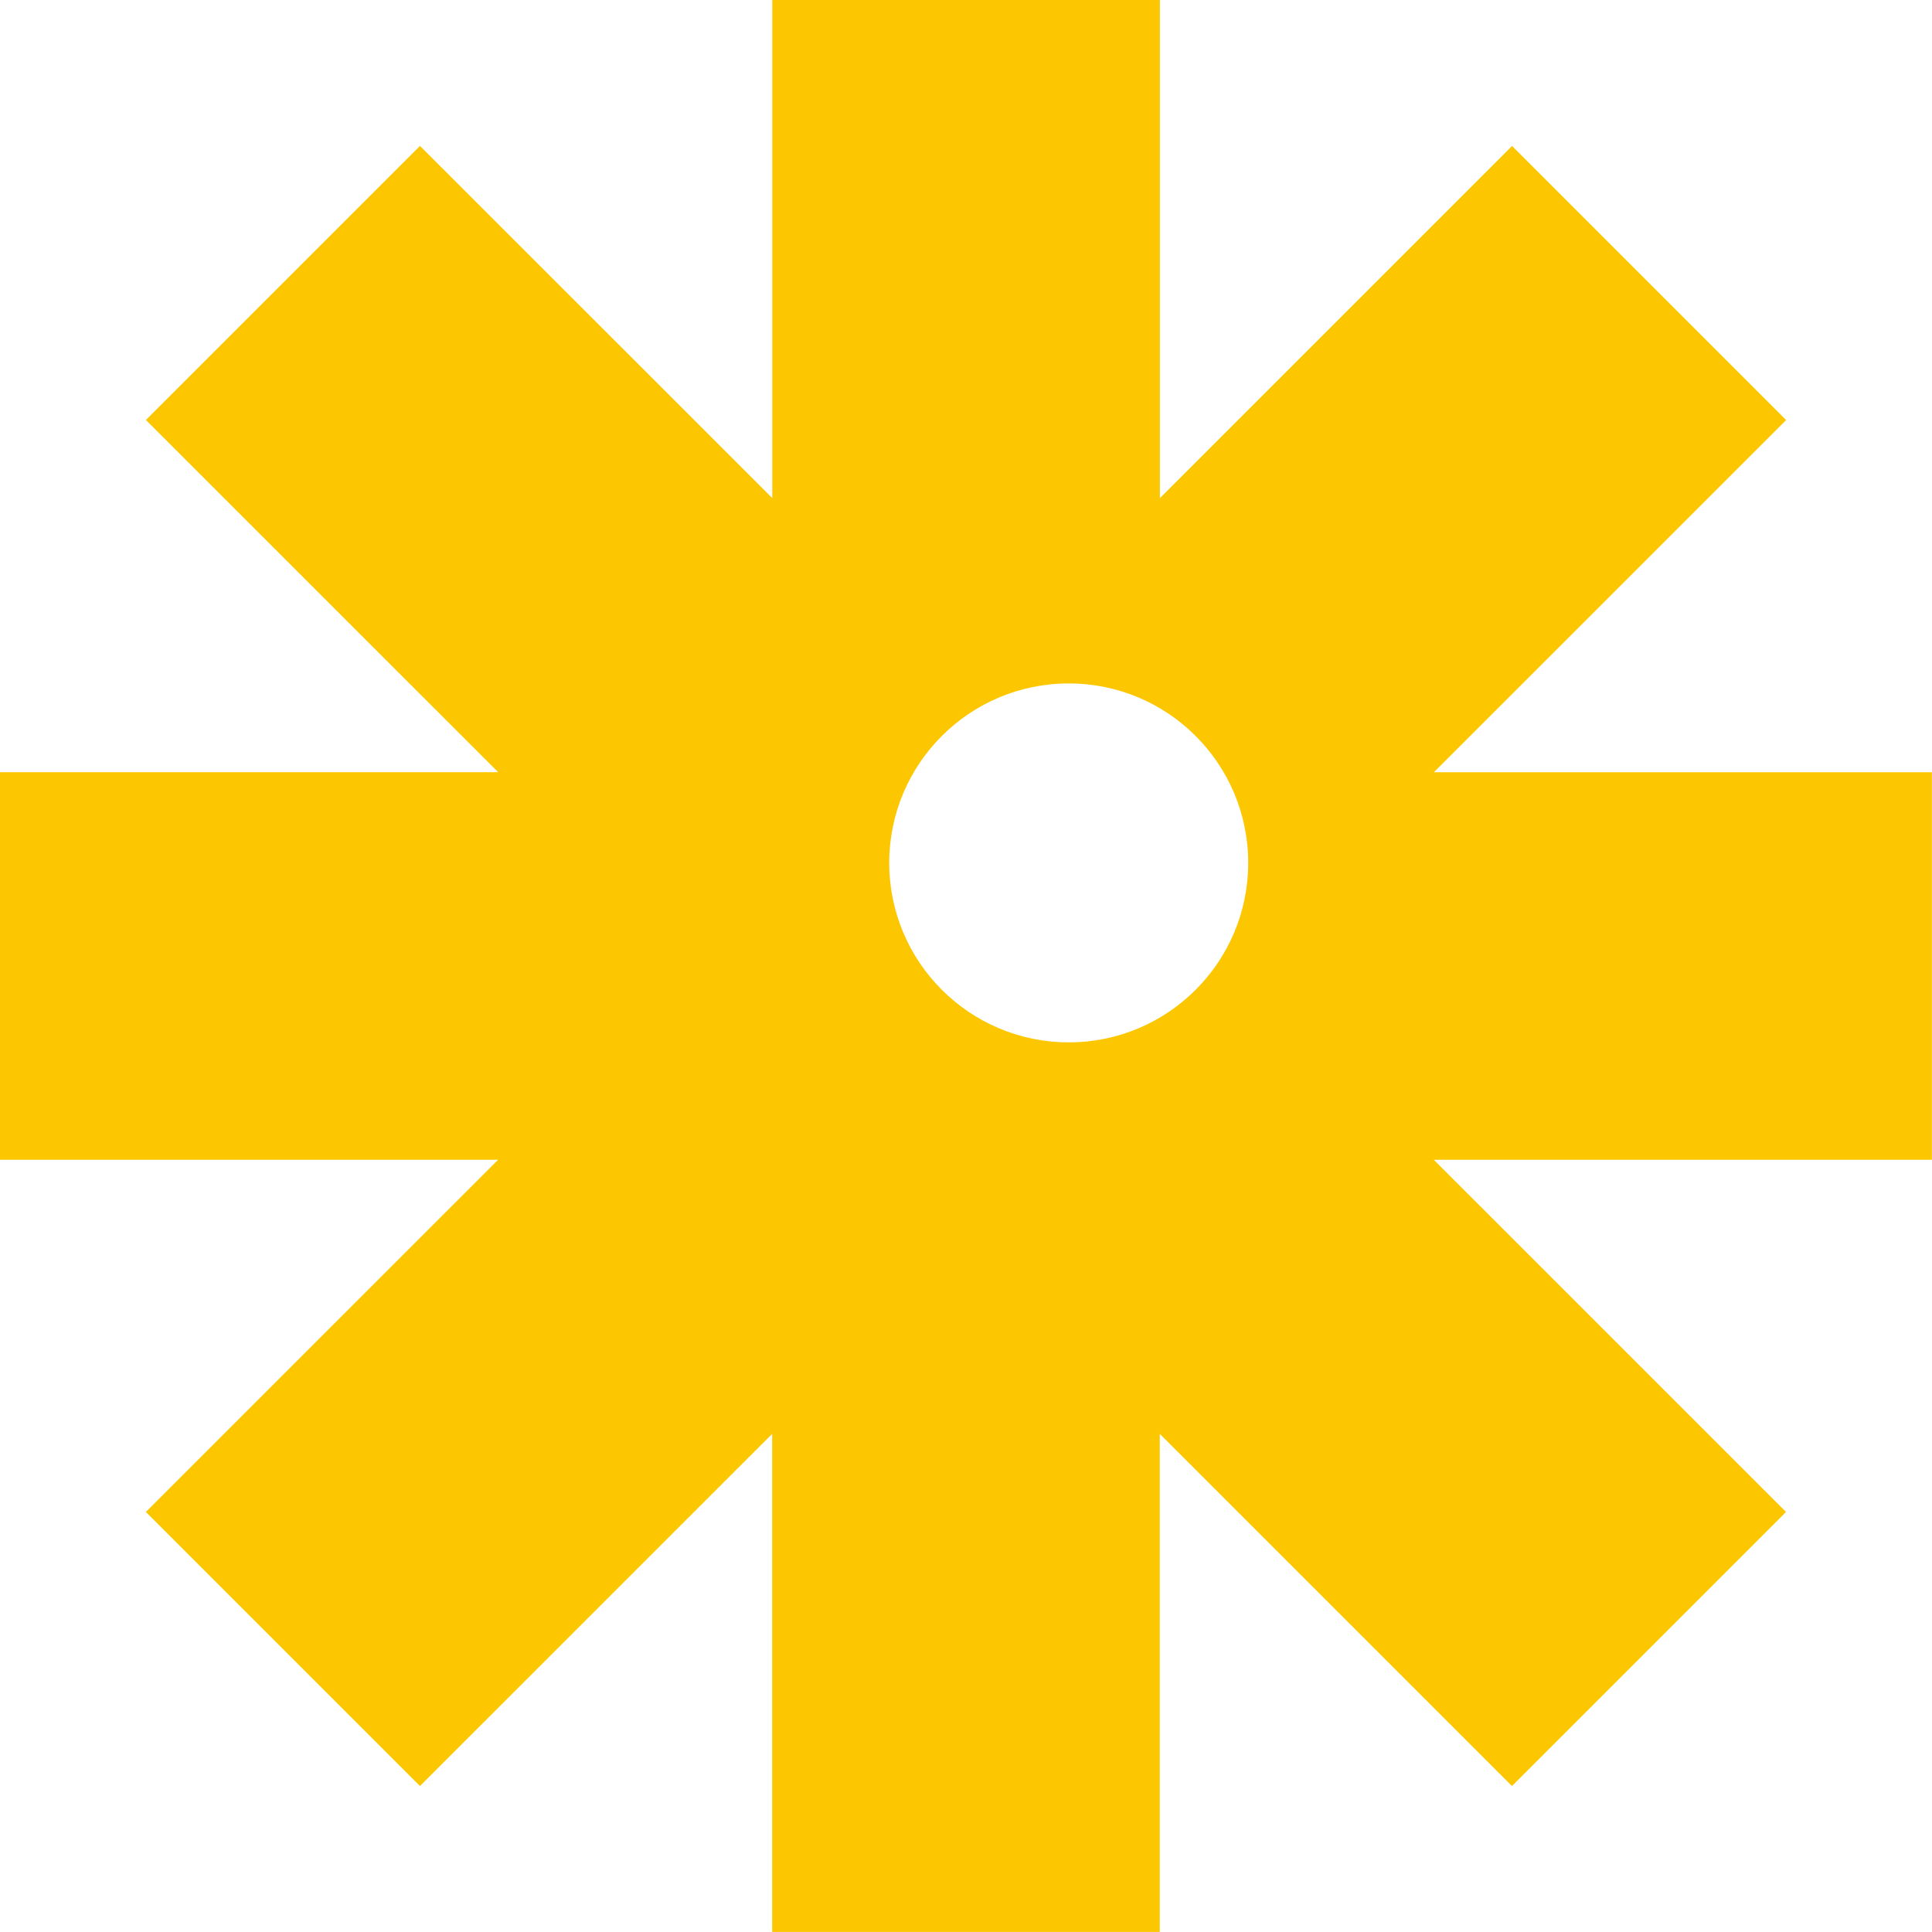 <?xml version="1.0" encoding="UTF-8"?>
<svg id="_레이어_2" data-name="레이어 2" xmlns="http://www.w3.org/2000/svg" viewBox="0 0 377.76 377.76">
  <defs>
    <style>
      .cls-1 {
        fill: #fcc700;
      }
    </style>
  </defs>
  <g id="_레이어_1-2" data-name="레이어 1">
    <path class="cls-1" d="M377.76,150.99h-97.39l68.87-68.86-53.59-53.59-68.86,68.86V0h-75.79v97.39L82.12,28.53l-53.59,53.59,68.87,68.86H0v75.79h97.39l-68.87,68.86,53.59,53.59,68.87-68.86v97.39h75.79v-97.39l68.86,68.86,53.59-53.59-68.87-68.86h97.39v-75.79ZM208.97,203.81c-19.38,0-35.1-15.71-35.1-35.09s15.71-35.09,35.1-35.09,35.09,15.71,35.09,35.09-15.71,35.09-35.09,35.09Z"/>
  </g>
</svg>